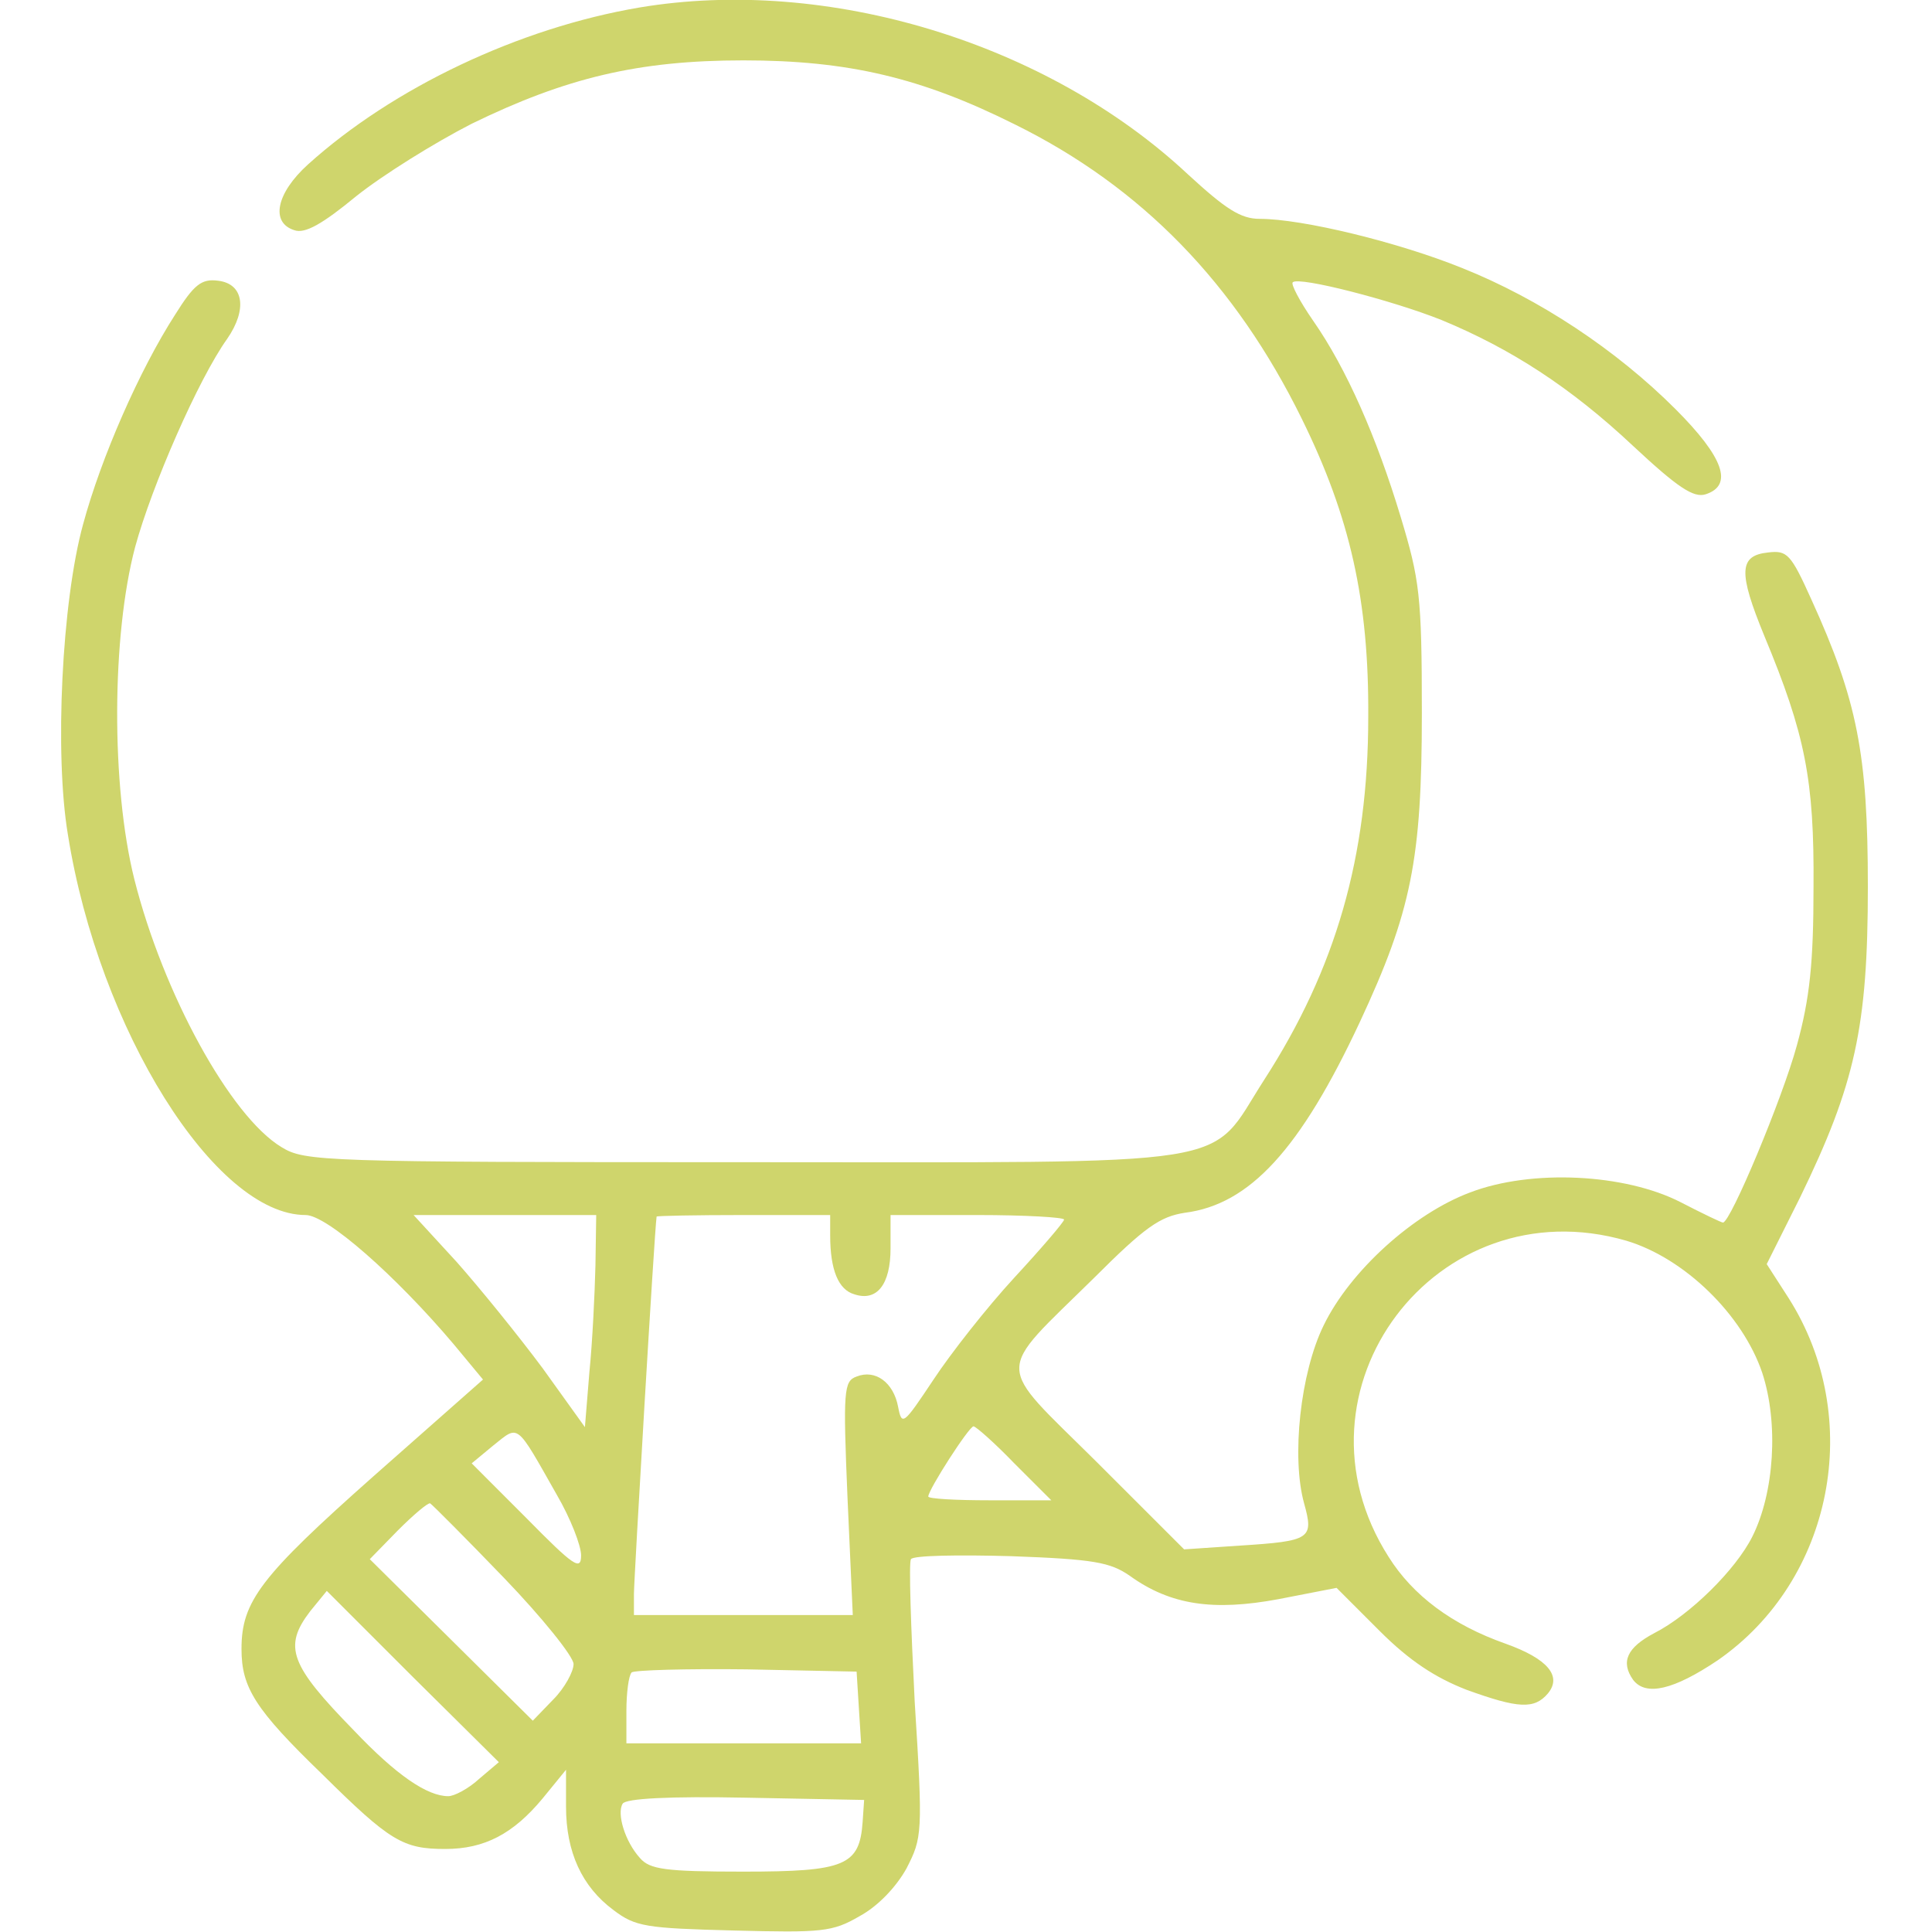 <svg width="40" height="40" viewBox="0 0 40 40" fill="none" xmlns="http://www.w3.org/2000/svg">
<g clip-path="url(#clip0_2110:47)">
<path d="M13.235 0.156C10.75 0.578 8.141 1.812 6.375 3.406C5.719 4 5.594 4.609 6.094 4.766C6.313 4.844 6.672 4.641 7.375 4.062C7.922 3.625 9 2.953 9.766 2.562C11.719 1.609 13.219 1.25 15.391 1.25C17.563 1.25 19.078 1.609 21.016 2.578C23.641 3.875 25.578 5.875 26.953 8.672C27.953 10.703 28.344 12.438 28.328 14.844C28.328 17.734 27.656 20.062 26.172 22.359C24.985 24.203 25.875 24.062 15.391 24.062C6.656 24.062 6.313 24.047 5.828 23.75C4.766 23.109 3.375 20.562 2.781 18.203C2.297 16.266 2.313 13.156 2.797 11.328C3.141 10.062 4.11 7.844 4.703 7.016C5.125 6.406 5.047 5.875 4.516 5.812C4.172 5.766 4.016 5.891 3.625 6.516C2.891 7.656 2.094 9.469 1.719 10.859C1.281 12.453 1.125 15.609 1.406 17.281C2.047 21.312 4.453 25.156 6.328 25.156C6.766 25.156 8.188 26.406 9.391 27.828L10 28.562L7.735 30.562C5.391 32.641 5 33.156 5 34.141C5 34.938 5.281 35.391 6.672 36.734C8.078 38.125 8.344 38.281 9.219 38.281C10.031 38.281 10.625 37.969 11.235 37.234L11.719 36.641V37.406C11.719 38.344 12.047 39.062 12.703 39.547C13.156 39.891 13.375 39.922 15.188 39.969C17.016 40.016 17.235 40 17.797 39.672C18.172 39.469 18.547 39.078 18.766 38.688C19.094 38.047 19.11 37.969 18.938 35.234C18.86 33.688 18.813 32.359 18.86 32.281C18.906 32.203 19.844 32.188 20.938 32.219C22.641 32.281 22.985 32.344 23.391 32.625C24.235 33.234 25.125 33.359 26.469 33.109L27.672 32.875L28.563 33.766C29.188 34.391 29.719 34.734 30.36 34.984C31.438 35.375 31.766 35.391 32.047 35.062C32.344 34.703 32.047 34.344 31.172 34.031C30.063 33.641 29.25 33.031 28.75 32.234C26.547 28.781 29.735 24.547 33.672 25.688C34.875 26.047 36.078 27.219 36.485 28.422C36.828 29.469 36.735 30.906 36.281 31.812C35.938 32.5 34.985 33.438 34.25 33.812C33.688 34.109 33.547 34.406 33.813 34.781C34.078 35.125 34.656 34.984 35.563 34.375C37.953 32.719 38.61 29.359 37.031 26.875L36.578 26.172L37.266 24.797C38.406 22.453 38.672 21.266 38.672 18.359C38.672 15.609 38.453 14.5 37.5 12.406C37.078 11.469 37 11.391 36.61 11.438C36 11.5 35.985 11.844 36.531 13.172C37.375 15.203 37.563 16.141 37.547 18.359C37.547 19.938 37.469 20.672 37.203 21.641C36.906 22.734 35.828 25.312 35.672 25.312C35.641 25.312 35.25 25.125 34.797 24.891C33.641 24.297 31.703 24.203 30.438 24.688C29.266 25.125 27.953 26.312 27.406 27.438C26.922 28.422 26.735 30.172 27 31.125C27.203 31.859 27.141 31.906 25.672 32L24.516 32.078L22.703 30.266C20.578 28.156 20.578 28.5 22.656 26.453C23.703 25.406 24.016 25.188 24.531 25.109C25.875 24.938 26.922 23.797 28.156 21.156C29.219 18.875 29.438 17.797 29.438 14.766C29.438 12.328 29.391 12 29 10.703C28.5 9.047 27.875 7.625 27.188 6.641C26.906 6.234 26.719 5.875 26.766 5.844C26.891 5.719 28.828 6.219 29.844 6.625C31.281 7.219 32.516 8.016 33.813 9.234C34.735 10.094 35.063 10.312 35.313 10.234C35.891 10.047 35.688 9.469 34.688 8.469C33.469 7.25 31.875 6.188 30.266 5.547C28.953 5.016 26.969 4.531 26.078 4.531C25.688 4.531 25.375 4.328 24.594 3.609C21.688 0.891 17.141 -0.5 13.235 0.156ZM12.328 26.203C12.313 26.797 12.266 27.781 12.203 28.406L12.11 29.547L11.235 28.328C10.735 27.656 9.938 26.672 9.453 26.125L8.563 25.156H10.453H12.344L12.328 26.203ZM17.188 25.578C17.188 26.297 17.36 26.703 17.688 26.797C18.156 26.953 18.438 26.594 18.438 25.844V25.156H20.235C21.219 25.156 22.031 25.203 22.031 25.25C22.031 25.297 21.563 25.844 21 26.453C20.438 27.062 19.688 28.016 19.328 28.562C18.703 29.5 18.672 29.531 18.594 29.125C18.5 28.625 18.125 28.344 17.735 28.5C17.469 28.594 17.453 28.781 17.547 31.016L17.656 33.438H15.391H13.125V33C13.125 32.703 13.547 25.531 13.594 25.188C13.594 25.172 14.406 25.156 15.391 25.156H17.188V25.578ZM11.531 30.953C11.813 31.438 12.031 32 12.031 32.203C12.031 32.531 11.875 32.422 10.906 31.438L9.766 30.297L10.219 29.922C10.75 29.5 10.672 29.438 11.531 30.953ZM21 30.297L21.766 31.062H20.485C19.797 31.062 19.219 31.031 19.219 30.984C19.219 30.844 20.063 29.531 20.156 29.531C20.203 29.531 20.594 29.875 21 30.297ZM10.438 32.672C11.219 33.484 11.875 34.297 11.875 34.453C11.875 34.609 11.688 34.953 11.453 35.188L11.031 35.625L9.344 33.953L7.656 32.281L8.235 31.688C8.563 31.359 8.86 31.109 8.906 31.125C8.953 31.156 9.641 31.844 10.438 32.672ZM9.922 36.828C9.703 37.031 9.406 37.188 9.281 37.188C8.844 37.188 8.203 36.75 7.328 35.828C6 34.469 5.86 34.094 6.422 33.359L6.766 32.938L8.547 34.719L10.328 36.484L9.922 36.828ZM17.781 35.344L17.828 36.094H15.406H12.969V35.422C12.969 35.047 13.016 34.688 13.078 34.625C13.141 34.578 14.203 34.547 15.453 34.562L17.735 34.609L17.781 35.344ZM17.86 37.719C17.797 38.625 17.5 38.75 15.391 38.75C13.766 38.75 13.453 38.703 13.25 38.469C12.938 38.125 12.766 37.547 12.891 37.344C12.953 37.234 13.875 37.188 15.438 37.219L17.891 37.266L17.86 37.719Z" fill="#CFD56C"/>
</g>
<defs>
<clipPath id="clip0_2110:47">
<rect width="40" height="40" fill="white"/>
</clipPath>
</defs>
</svg>
